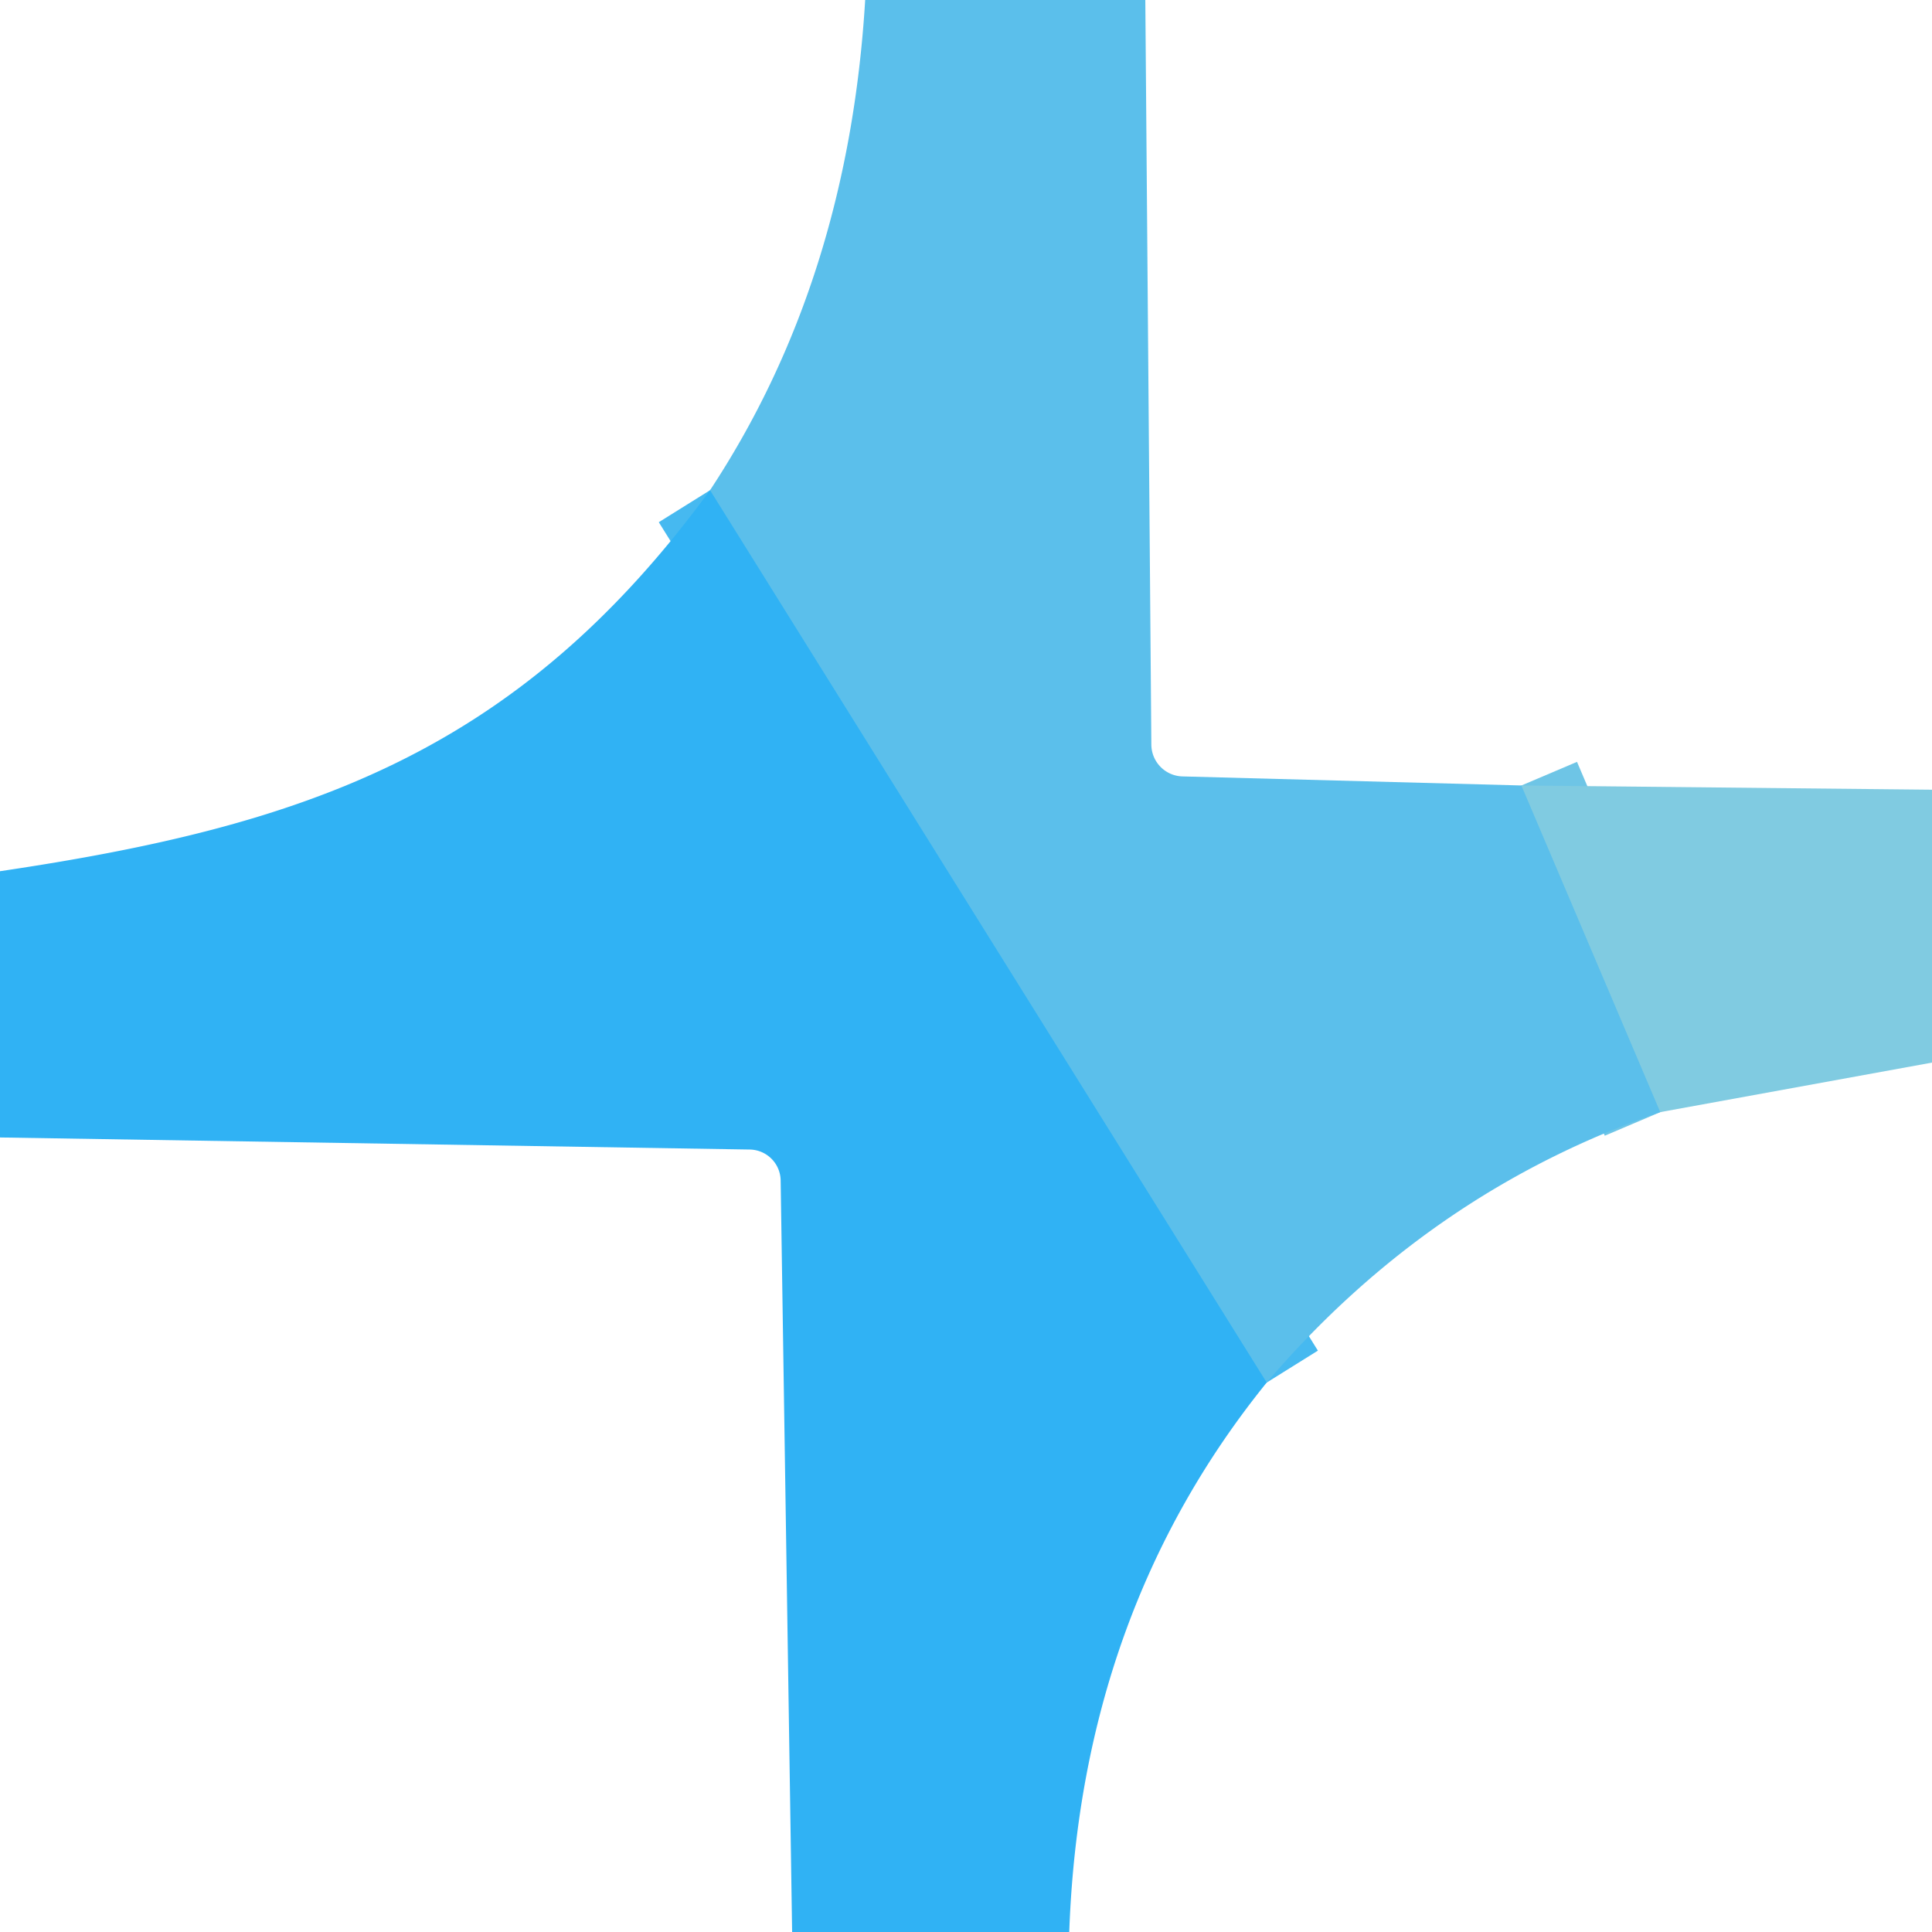 <?xml version="1.0" encoding="UTF-8" standalone="no"?>
<!DOCTYPE svg PUBLIC "-//W3C//DTD SVG 1.1//EN" "http://www.w3.org/Graphics/SVG/1.1/DTD/svg11.dtd">
<svg xmlns="http://www.w3.org/2000/svg" version="1.1" viewBox="0.00 0.00 32.00 32.00">
<g stroke-width="2.00" fill="none" stroke-linecap="butt">
<path stroke="#6ec5e6" vector-effect="non-scaling-stroke" d="
  M 25.20 13.01
  L 27.50 18.42"
/>
<path stroke="#46b9f0" vector-effect="non-scaling-stroke" d="
  M 20.98 22.90
  L 11.76 8.12"
/>
</g>
<path fill="#5bbfeb" d="
  M 18.97 0.00
  L 19.07 12.33
  A 0.53 0.53 0.0 0 0 19.59 12.86
  L 25.20 13.01
  L 27.50 18.42
  Q 23.69 19.73 20.98 22.90
  L 11.76 8.12
  Q 14.05 4.65 14.33 0.00
  L 18.97 0.00
  Z"
/>
<path fill="#30b2f4" d="
  M 11.76 8.12
  L 20.98 22.90
  Q 17.90 26.71 17.71 32.00
  L 13.12 32.00
  L 12.93 19.55
  A 0.52 0.52 0.0 0 0 12.42 19.04
  L 0.00 18.84
  L 0.00 14.43
  C 5.05 13.68 8.57 12.48 11.76 8.12
  Z"
/>
<path fill="#80cbe1" d="
  M 32.00 13.08
  L 32.00 17.60
  L 27.50 18.42
  L 25.20 13.01
  L 32.00 13.08
  Z"
/>
</svg>
